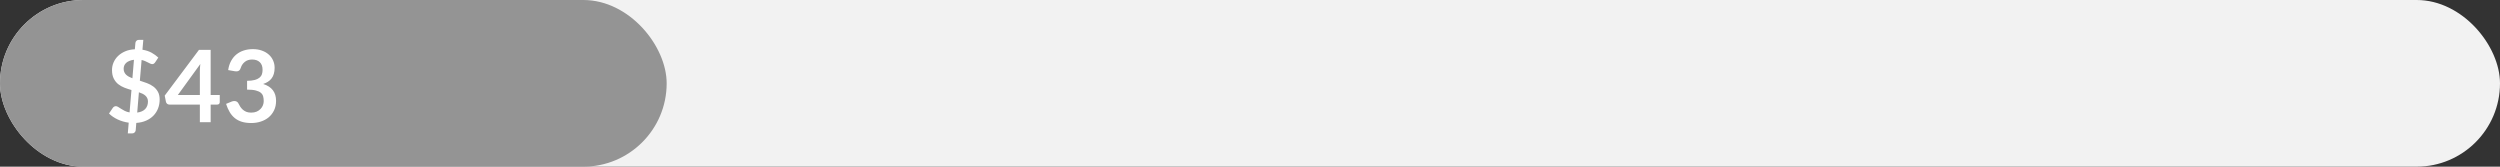 <svg width="450" height="30" viewBox="0 0 450 30" fill="none" xmlns="http://www.w3.org/2000/svg">
<rect x="0" y="0" width="450" height="30" fill="#333333" stroke="none"/>
<rect width="450" height="30" rx="15" fill="#F2F2F2"/>
<rect width="120" height="30" rx="15" fill="#949494"/>
<path d="M23.167 22.081C22.465 21.985 21.805 21.793 21.187 21.505C20.575 21.217 20.053 20.86 19.621 20.434L20.305 19.417C20.365 19.327 20.443 19.255 20.539 19.201C20.641 19.141 20.746 19.111 20.854 19.111C20.986 19.111 21.127 19.159 21.277 19.255C21.427 19.345 21.598 19.453 21.79 19.579C21.982 19.705 22.201 19.831 22.447 19.957C22.693 20.083 22.984 20.176 23.32 20.236L23.662 16.204C23.236 16.084 22.813 15.943 22.393 15.781C21.979 15.619 21.604 15.406 21.268 15.142C20.938 14.872 20.671 14.533 20.467 14.125C20.263 13.717 20.161 13.207 20.161 12.595C20.161 12.139 20.251 11.695 20.431 11.263C20.617 10.825 20.884 10.435 21.232 10.093C21.58 9.751 22.009 9.469 22.519 9.247C23.029 9.025 23.614 8.899 24.274 8.869L24.373 7.735C24.385 7.591 24.445 7.462 24.553 7.348C24.661 7.234 24.802 7.177 24.976 7.177H25.795L25.642 8.95C26.278 9.052 26.827 9.232 27.289 9.49C27.751 9.748 28.153 10.039 28.495 10.363L27.955 11.182C27.871 11.302 27.787 11.392 27.703 11.452C27.619 11.512 27.517 11.542 27.397 11.542C27.307 11.542 27.199 11.515 27.073 11.461C26.953 11.401 26.812 11.332 26.65 11.254C26.494 11.17 26.32 11.086 26.128 11.002C25.936 10.918 25.723 10.849 25.489 10.795L25.174 14.521C25.606 14.653 26.032 14.8 26.452 14.962C26.878 15.118 27.259 15.322 27.595 15.574C27.937 15.826 28.213 16.141 28.423 16.519C28.633 16.891 28.738 17.359 28.738 17.923C28.738 18.481 28.645 19.006 28.459 19.498C28.273 19.984 28 20.416 27.64 20.794C27.286 21.166 26.848 21.469 26.326 21.703C25.804 21.937 25.207 22.078 24.535 22.126L24.427 23.449C24.415 23.587 24.355 23.713 24.247 23.827C24.139 23.947 23.998 24.007 23.824 24.007H23.005L23.167 22.081ZM26.632 18.265C26.632 18.037 26.59 17.839 26.506 17.671C26.428 17.497 26.314 17.344 26.164 17.212C26.02 17.08 25.849 16.966 25.651 16.87C25.453 16.774 25.237 16.687 25.003 16.609L24.697 20.263C25.333 20.179 25.813 19.966 26.137 19.624C26.467 19.276 26.632 18.823 26.632 18.265ZM22.258 12.379C22.258 12.607 22.297 12.808 22.375 12.982C22.453 13.156 22.561 13.312 22.699 13.45C22.843 13.582 23.011 13.702 23.203 13.81C23.395 13.912 23.605 14.005 23.833 14.089L24.112 10.759C23.782 10.801 23.5 10.873 23.266 10.975C23.032 11.071 22.84 11.191 22.69 11.335C22.54 11.479 22.429 11.641 22.357 11.821C22.291 11.995 22.258 12.181 22.258 12.379ZM37.919 17.095H39.557V18.382C39.557 18.502 39.518 18.607 39.44 18.697C39.362 18.781 39.248 18.823 39.098 18.823H37.919V22H35.975V18.823H30.485C30.335 18.823 30.203 18.778 30.089 18.688C29.975 18.592 29.903 18.475 29.873 18.337L29.648 17.212L35.813 8.977H37.919V17.095ZM35.975 12.838C35.975 12.646 35.981 12.439 35.993 12.217C36.005 11.995 36.026 11.764 36.056 11.524L32.015 17.095H35.975V12.838ZM45.508 8.842C46.108 8.842 46.648 8.929 47.128 9.103C47.614 9.271 48.028 9.508 48.37 9.814C48.712 10.114 48.973 10.468 49.153 10.876C49.339 11.284 49.432 11.725 49.432 12.199C49.432 12.613 49.384 12.979 49.288 13.297C49.198 13.609 49.063 13.882 48.883 14.116C48.709 14.35 48.493 14.548 48.235 14.71C47.983 14.872 47.695 15.007 47.371 15.115C48.151 15.361 48.733 15.736 49.117 16.24C49.501 16.744 49.693 17.377 49.693 18.139C49.693 18.787 49.573 19.36 49.333 19.858C49.093 20.356 48.769 20.776 48.361 21.118C47.953 21.454 47.479 21.709 46.939 21.883C46.405 22.057 45.838 22.144 45.238 22.144C44.584 22.144 44.014 22.069 43.528 21.919C43.042 21.769 42.619 21.547 42.259 21.253C41.899 20.959 41.593 20.599 41.341 20.173C41.089 19.747 40.873 19.255 40.693 18.697L41.674 18.292C41.842 18.22 42.013 18.184 42.187 18.184C42.343 18.184 42.481 18.217 42.601 18.283C42.727 18.349 42.823 18.445 42.889 18.571C42.997 18.781 43.114 18.988 43.24 19.192C43.372 19.396 43.528 19.579 43.708 19.741C43.888 19.897 44.098 20.026 44.338 20.128C44.584 20.224 44.875 20.272 45.211 20.272C45.589 20.272 45.919 20.212 46.201 20.092C46.483 19.966 46.717 19.804 46.903 19.606C47.095 19.408 47.236 19.189 47.326 18.949C47.422 18.703 47.47 18.457 47.47 18.211C47.47 17.899 47.437 17.617 47.371 17.365C47.305 17.107 47.167 16.888 46.957 16.708C46.747 16.528 46.444 16.387 46.048 16.285C45.658 16.183 45.133 16.132 44.473 16.132V14.548C45.019 14.542 45.472 14.491 45.832 14.395C46.192 14.299 46.477 14.167 46.687 13.999C46.903 13.825 47.053 13.618 47.137 13.378C47.221 13.138 47.263 12.874 47.263 12.586C47.263 11.968 47.095 11.503 46.759 11.191C46.423 10.873 45.964 10.714 45.382 10.714C44.854 10.714 44.416 10.855 44.068 11.137C43.72 11.413 43.477 11.77 43.339 12.208C43.267 12.436 43.168 12.601 43.042 12.703C42.916 12.799 42.751 12.847 42.547 12.847C42.451 12.847 42.349 12.838 42.241 12.82L41.071 12.613C41.161 11.989 41.335 11.443 41.593 10.975C41.851 10.501 42.172 10.108 42.556 9.796C42.946 9.478 43.39 9.241 43.888 9.085C44.392 8.923 44.932 8.842 45.508 8.842Z" fill="white"/>
</svg>
